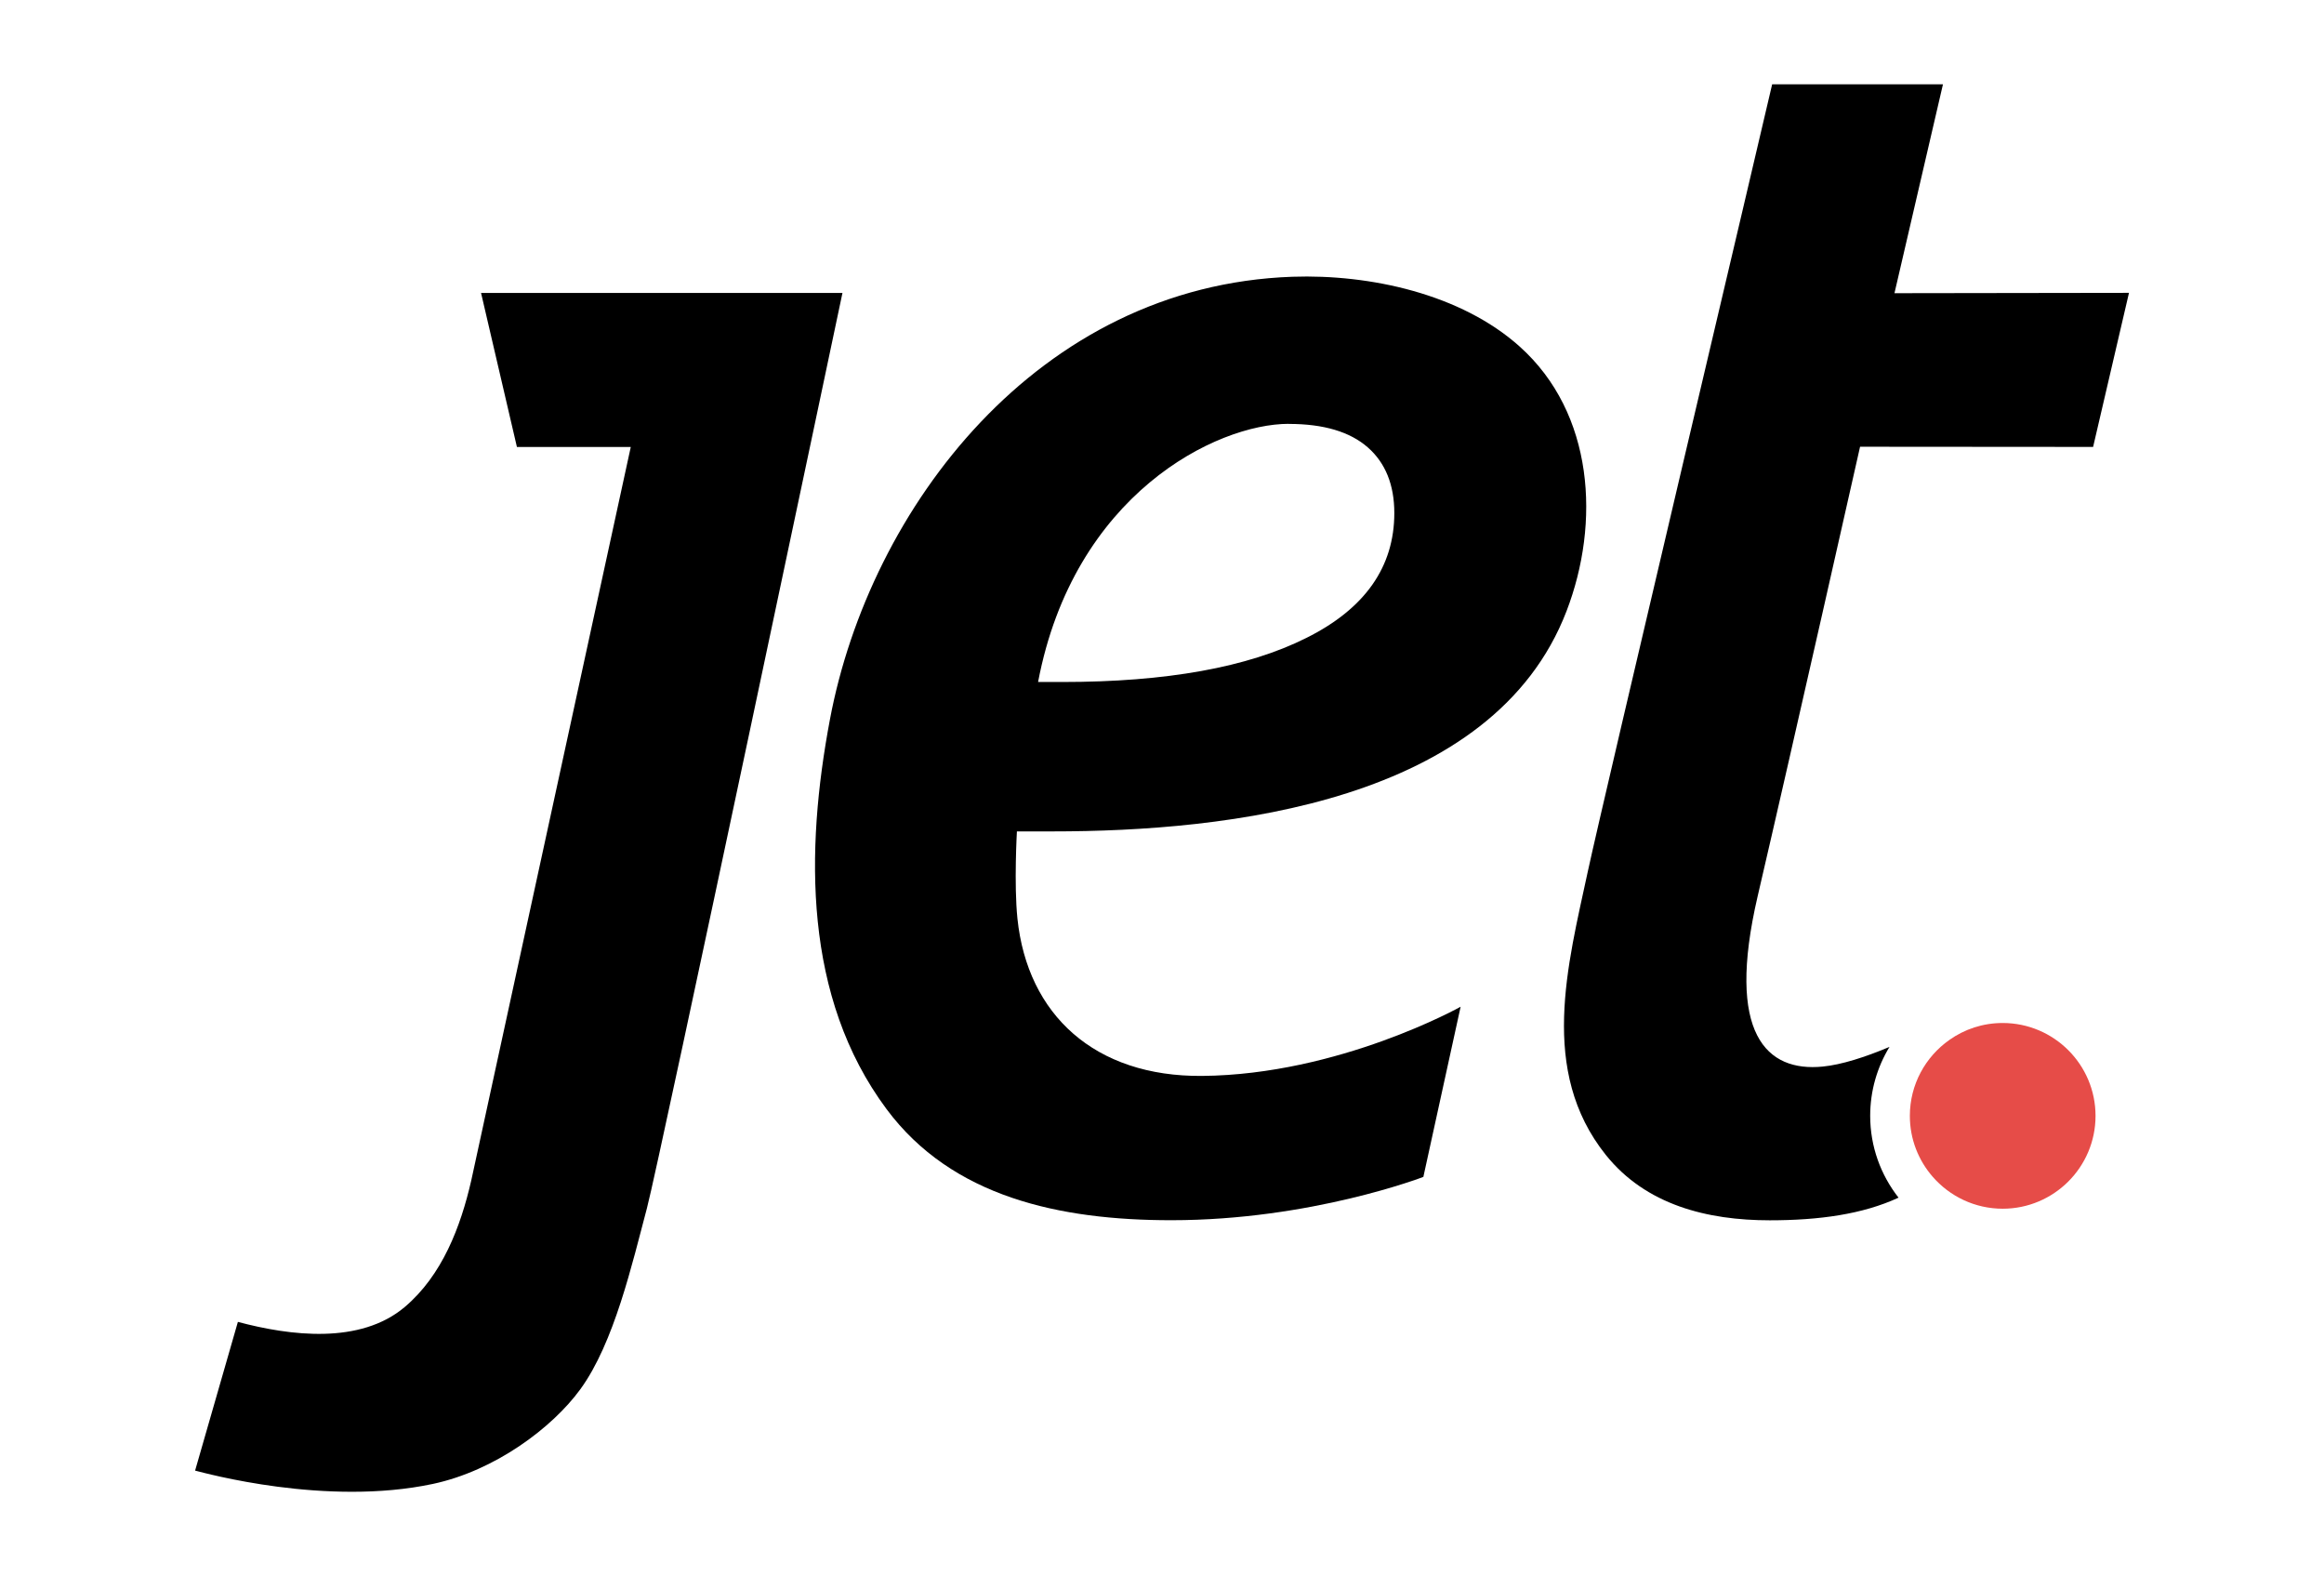 <svg viewBox="0 0 268.85 182.3" xmlns:xlink="http://www.w3.org/1999/xlink" version="1.1" xmlns="http://www.w3.org/2000/svg" id="Camada_1">
  
  <defs>
    <style>
      .st0 {
        fill: none;
      }

      .st1 {
        clip-path: url(#clippath-1);
      }

      .st2 {
        fill: #e64c48;
      }

      .st3 {
        clip-path: url(#clippath);
      }
    </style>
    <clipPath id="clippath">
      <rect height="162.78" width="223.72" y="9.76" x="22.56" class="st0"></rect>
    </clipPath>
    <clipPath id="clippath-1">
      <rect height="162.78" width="223.72" y="9.76" x="22.56" class="st0"></rect>
    </clipPath>
  </defs>
  <g id="Jet">
    <g class="st3">
      <g class="st1">
        <path d="M55.65,33.88l4.15,17.82h13.17c-6.39,29.38-18.44,84.78-18.45,84.82-1.23,5.38-3.37,10.99-7.7,14.65-5.15,4.35-13.23,3.34-19.3,1.72l-4.95,17.2c1.16.29,15.15,4.17,27.51,1.54,7.17-1.53,13.79-6.47,17.05-10.94,3.92-5.37,6.01-14.57,7.71-20.95,1.41-5.29,22.62-105.86,22.62-105.86h-41.8Z"></path>
        <path d="M218.57,121.09c-2.8,1.18-5.54,2.06-7.71,2.27-6.48.64-11.24-3.73-7.53-19.69,4.17-17.91,11.85-52,11.85-52l26.96.02,4.15-17.82-27.13.04,5.61-24.16h-19.76c-.8,3.57-19.53,82.72-21.32,91.02-2.33,10.85-5.69,23.09,2.07,32.8,4.64,5.8,11.75,7.57,18.97,7.57,5.72,0,10.76-.7,14.9-2.62-2.05-2.61-3.28-5.9-3.28-9.47,0-2.91.82-5.64,2.23-7.96"></path>
        <path d="M231.68,118.32c-2.3,0-4.42.72-6.17,1.96-2.76,1.94-4.57,5.15-4.57,8.78,0,2.69.99,5.14,2.63,7.03,1.97,2.27,4.88,3.71,8.11,3.71,5.92,0,10.74-4.81,10.74-10.74s-4.82-10.74-10.74-10.74" class="st2"></path>
        <path d="M117.66,96.16h4.1c20.21,0,50.95-3.34,59.46-25.47,3.93-10.22,3.19-22.9-5.42-30.61-6.78-6.08-17.3-8.38-26.3-8.07-29.44,1.03-48.89,26.76-53.49,51.2-2.86,15.17-3.08,32.13,6.55,45.07,7.57,10.18,20.04,12.85,32.94,12.85,16.17,0,29.16-5.01,29.16-5.01l4.31-19.68s-14.05,7.86-29.9,8c-12.41.11-20.21-7.06-21.37-18.2-.41-3.97-.06-10.09-.06-10.09M149.09,49.03h0c4.04,0,7.09.91,9.16,2.73,2.03,1.79,3.05,4.33,3.05,7.58,0,6.21-3.38,11.06-10.17,14.44-6.79,3.41-16.21,5.1-28.25,5.1h-2.79c4.12-21.7,20.61-29.86,29.01-29.86"></path>
      </g>
    </g>
  </g>
</svg>